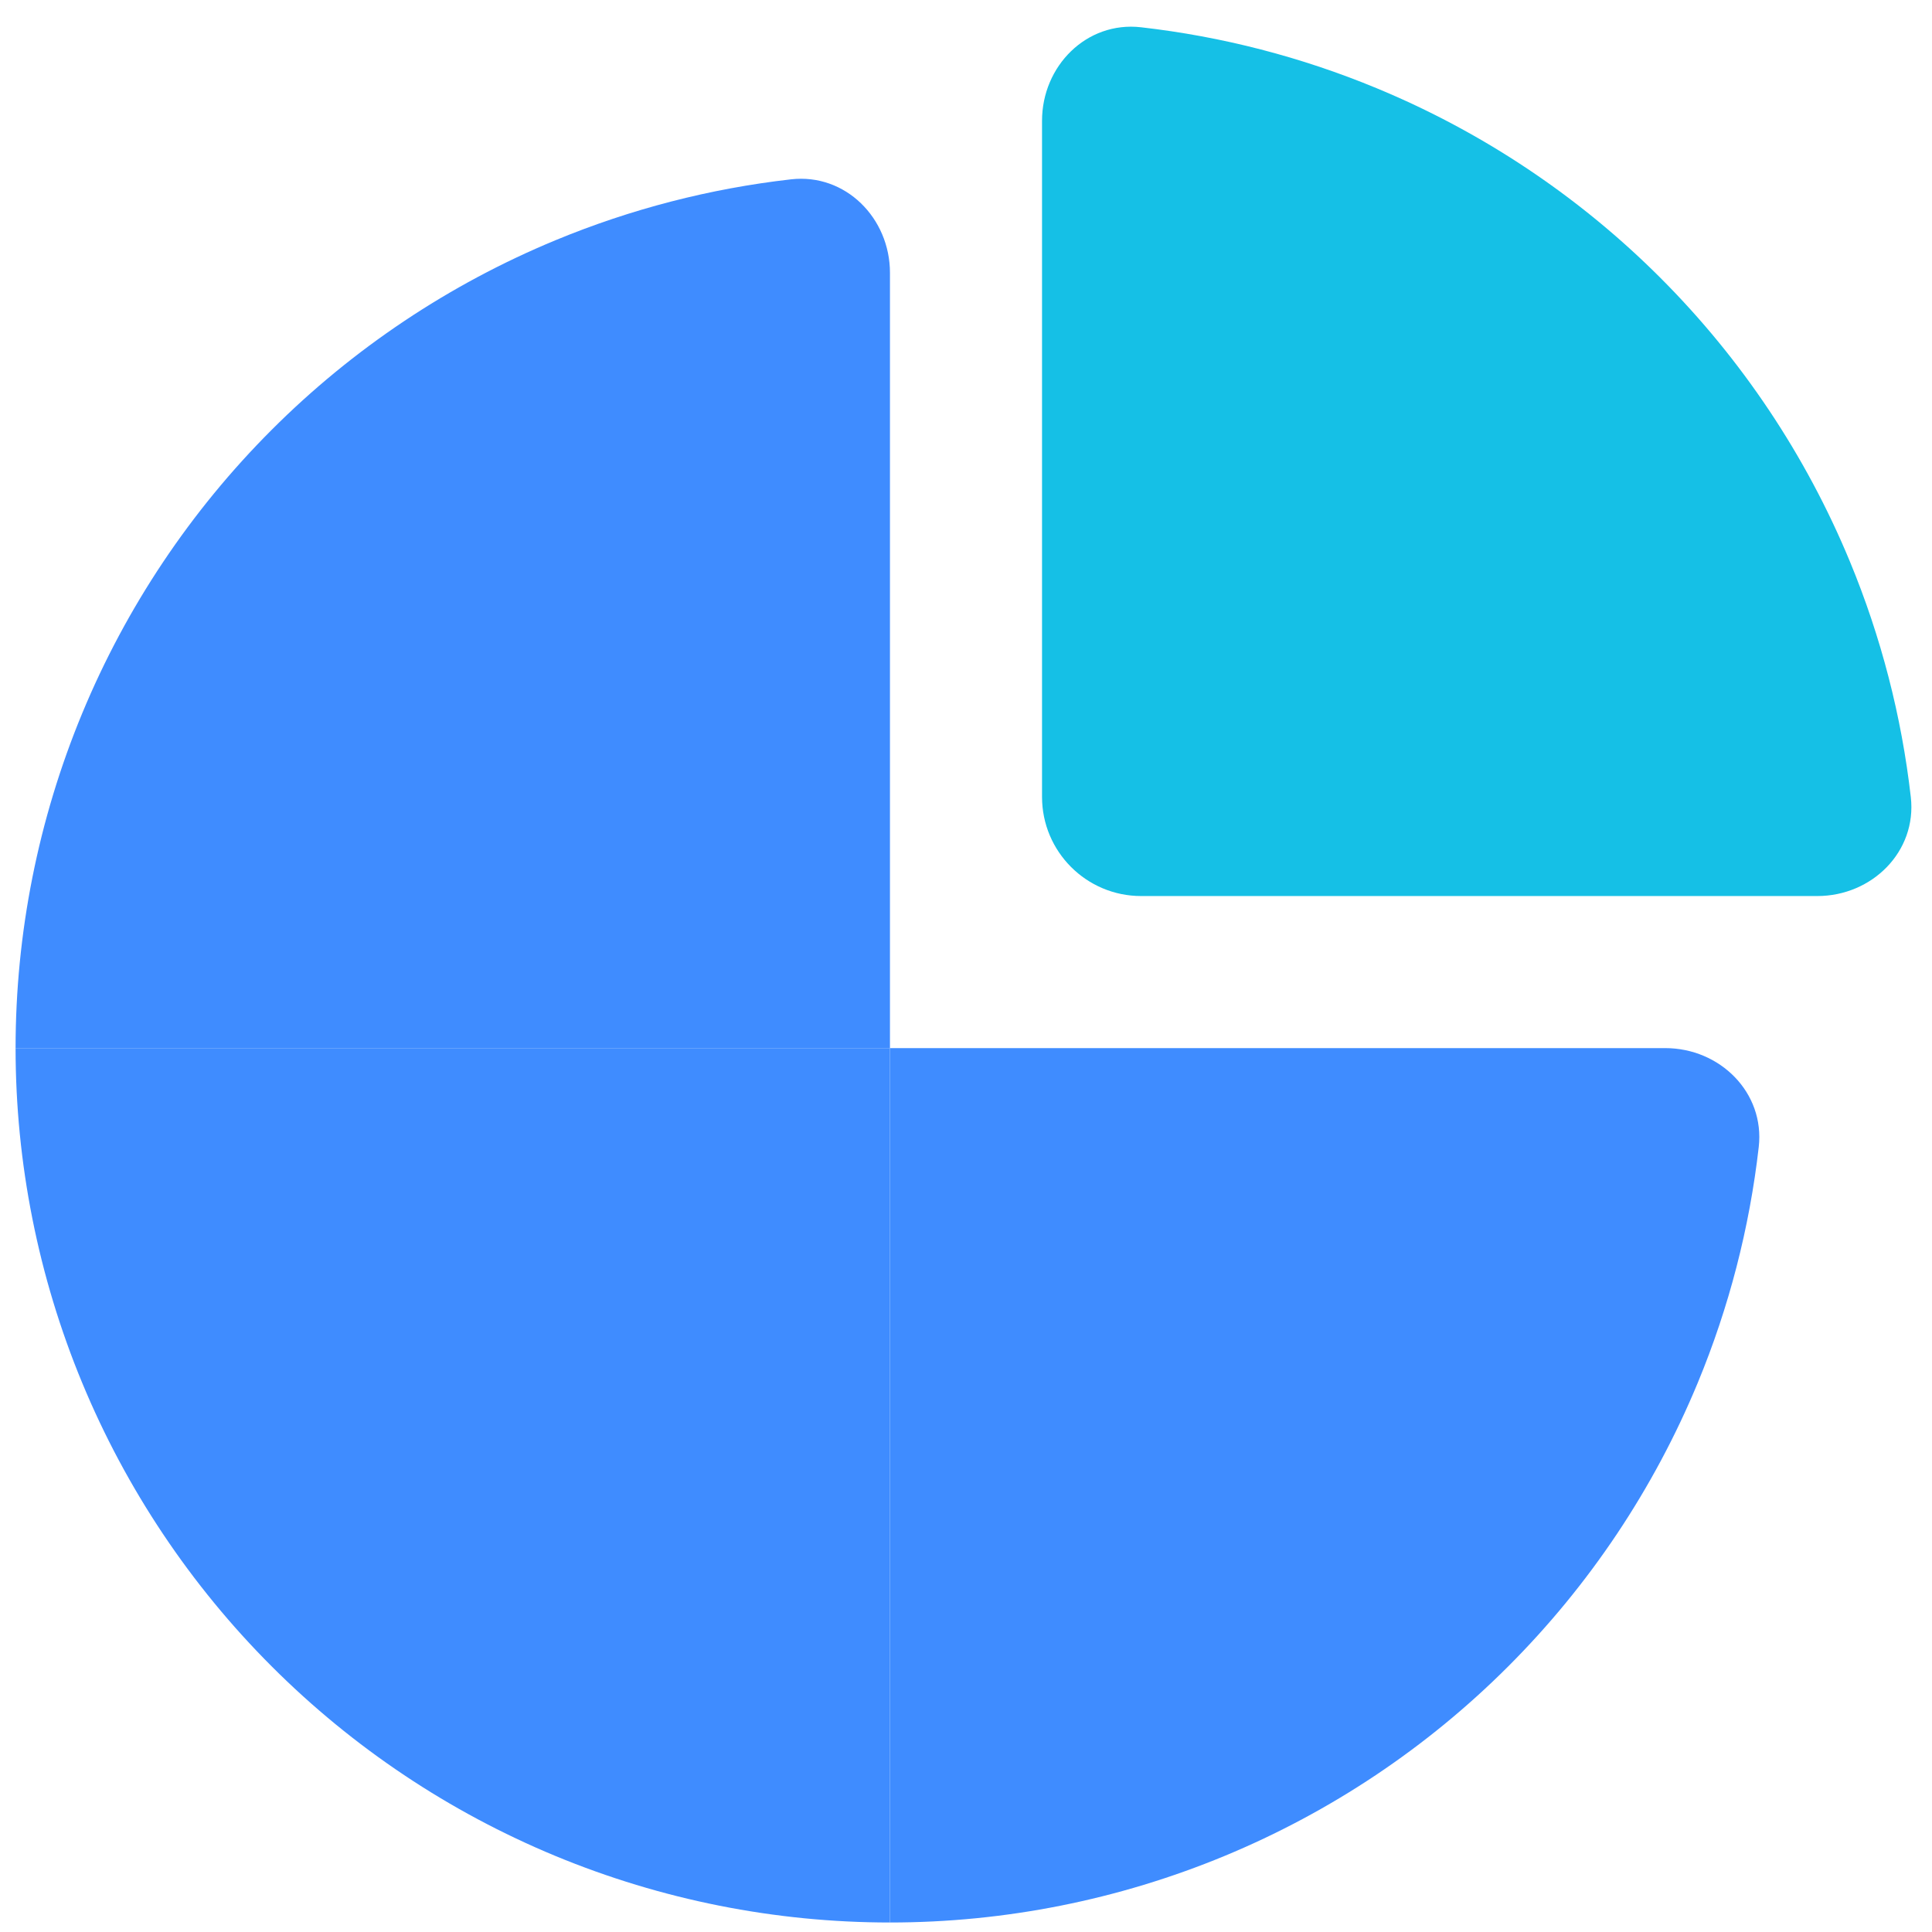 <svg width="62" height="62" viewBox="0 0 62 62" fill="none" xmlns="http://www.w3.org/2000/svg">
<path d="M53.439 33.635C55.196 33.635 56.639 35.063 56.44 36.809C56.144 39.404 55.487 41.95 54.484 44.373C53.074 47.777 51.007 50.87 48.401 53.476C45.796 56.082 42.703 58.148 39.298 59.559C35.894 60.969 32.245 61.695 28.56 61.695V33.635H53.439Z" fill="#3F8CFF"/>
<path d="M0.5 33.635C0.5 29.95 1.226 26.301 2.636 22.896C4.046 19.492 6.113 16.399 8.719 13.793C11.324 11.188 14.418 9.121 17.822 7.711C20.244 6.707 22.791 6.05 25.385 5.755C27.131 5.556 28.56 6.999 28.56 8.756L28.56 33.635L0.5 33.635Z" fill="#3F8CFF"/>
<path d="M0.5 33.635C0.5 37.319 1.226 40.968 2.636 44.373C4.046 47.777 6.113 50.87 8.719 53.476C11.324 56.082 14.418 58.148 17.822 59.559C21.226 60.969 24.875 61.695 28.56 61.695V33.635L0.5 33.635Z" fill="#3F8CFF"/>
<path d="M58.319 28.755C60.076 28.755 61.519 27.326 61.32 25.58C61.024 22.985 60.367 20.439 59.364 18.017C57.954 14.612 55.887 11.519 53.281 8.913C50.676 6.308 47.583 4.241 44.178 2.831C41.756 1.827 39.209 1.17 36.615 0.875C34.869 0.676 33.44 2.119 33.44 3.876L33.44 25.573C33.44 27.33 34.864 28.755 36.621 28.755L58.319 28.755Z" fill="#15C0E6"/>
</svg>
